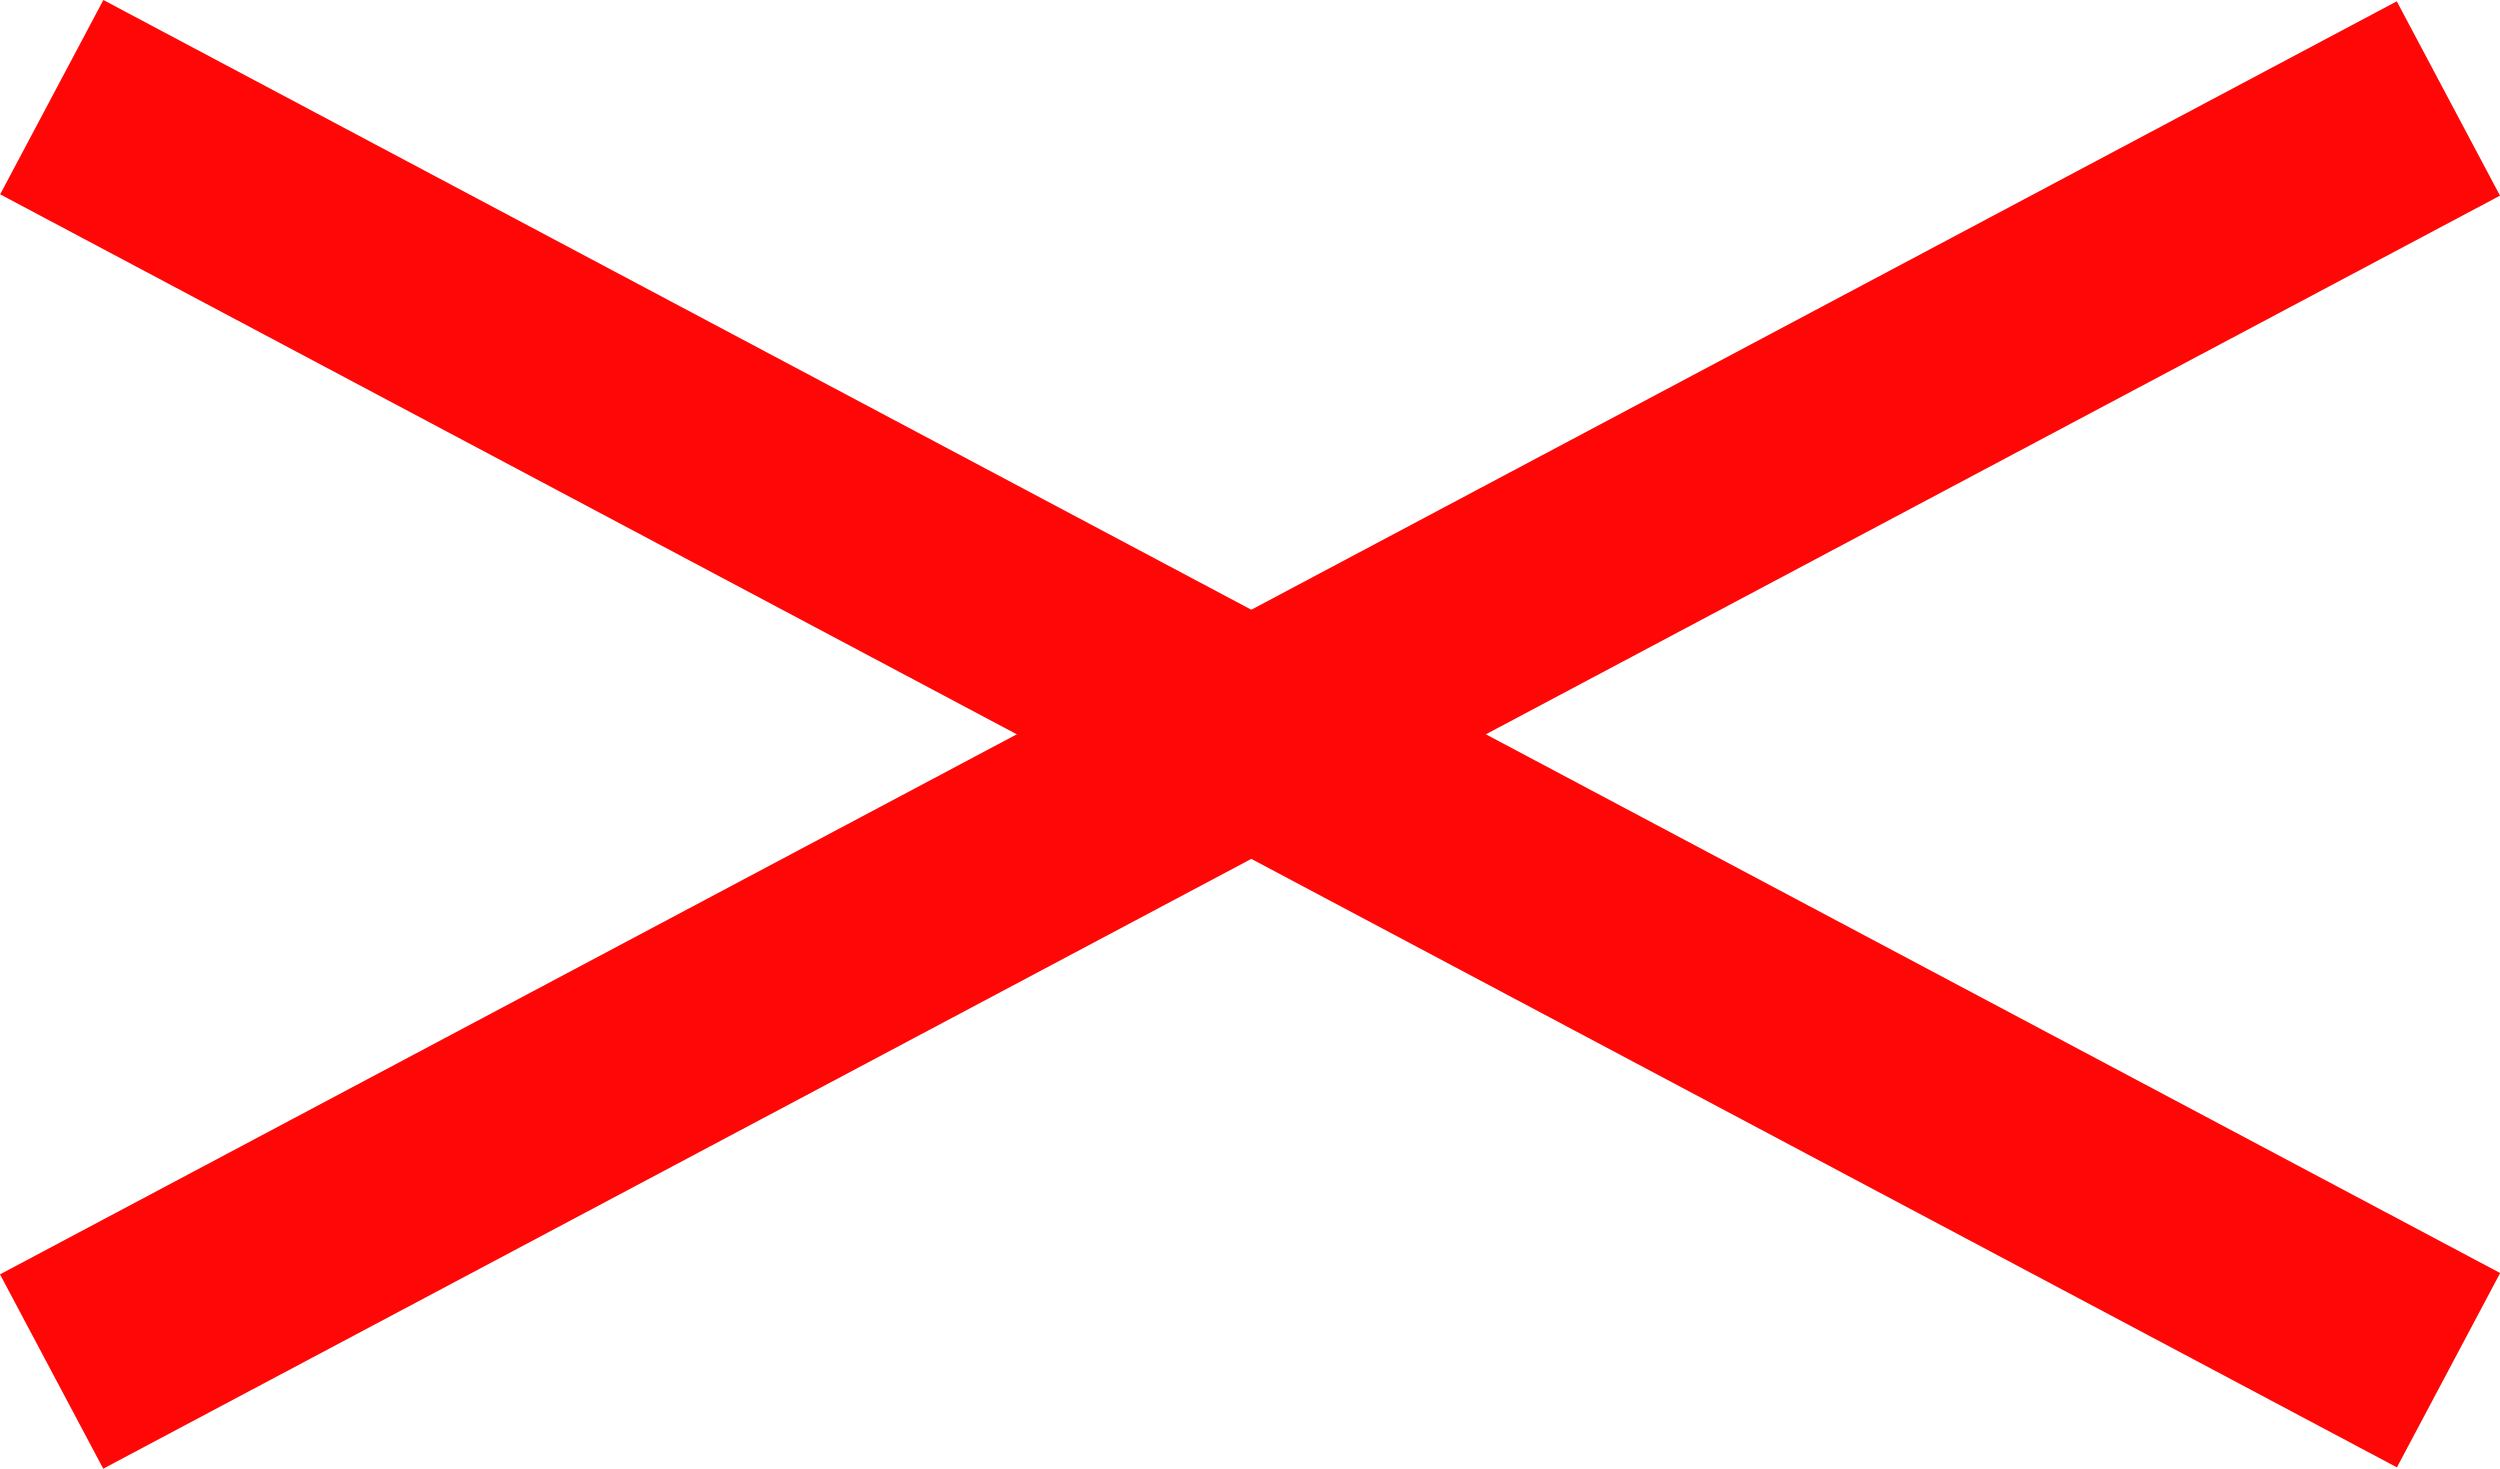 <svg xmlns="http://www.w3.org/2000/svg" width="34.078" height="20.019" viewBox="0 0 34.078 20.019">
  <g id="グループ_34934" data-name="グループ 34934" transform="translate(-324.461 -18.168)">
    <rect id="長方形_35598" data-name="長方形 35598" width="37" height="3" transform="matrix(0.883, 0.469, -0.469, 0.883, 325.87, 18.168)" fill="#ff0707"/>
    <rect id="長方形_35596" data-name="長方形 35596" width="37" height="3" transform="matrix(0.883, -0.469, 0.469, 0.883, 324.461, 35.539)" fill="#ff0707"/>
  </g>
</svg>
